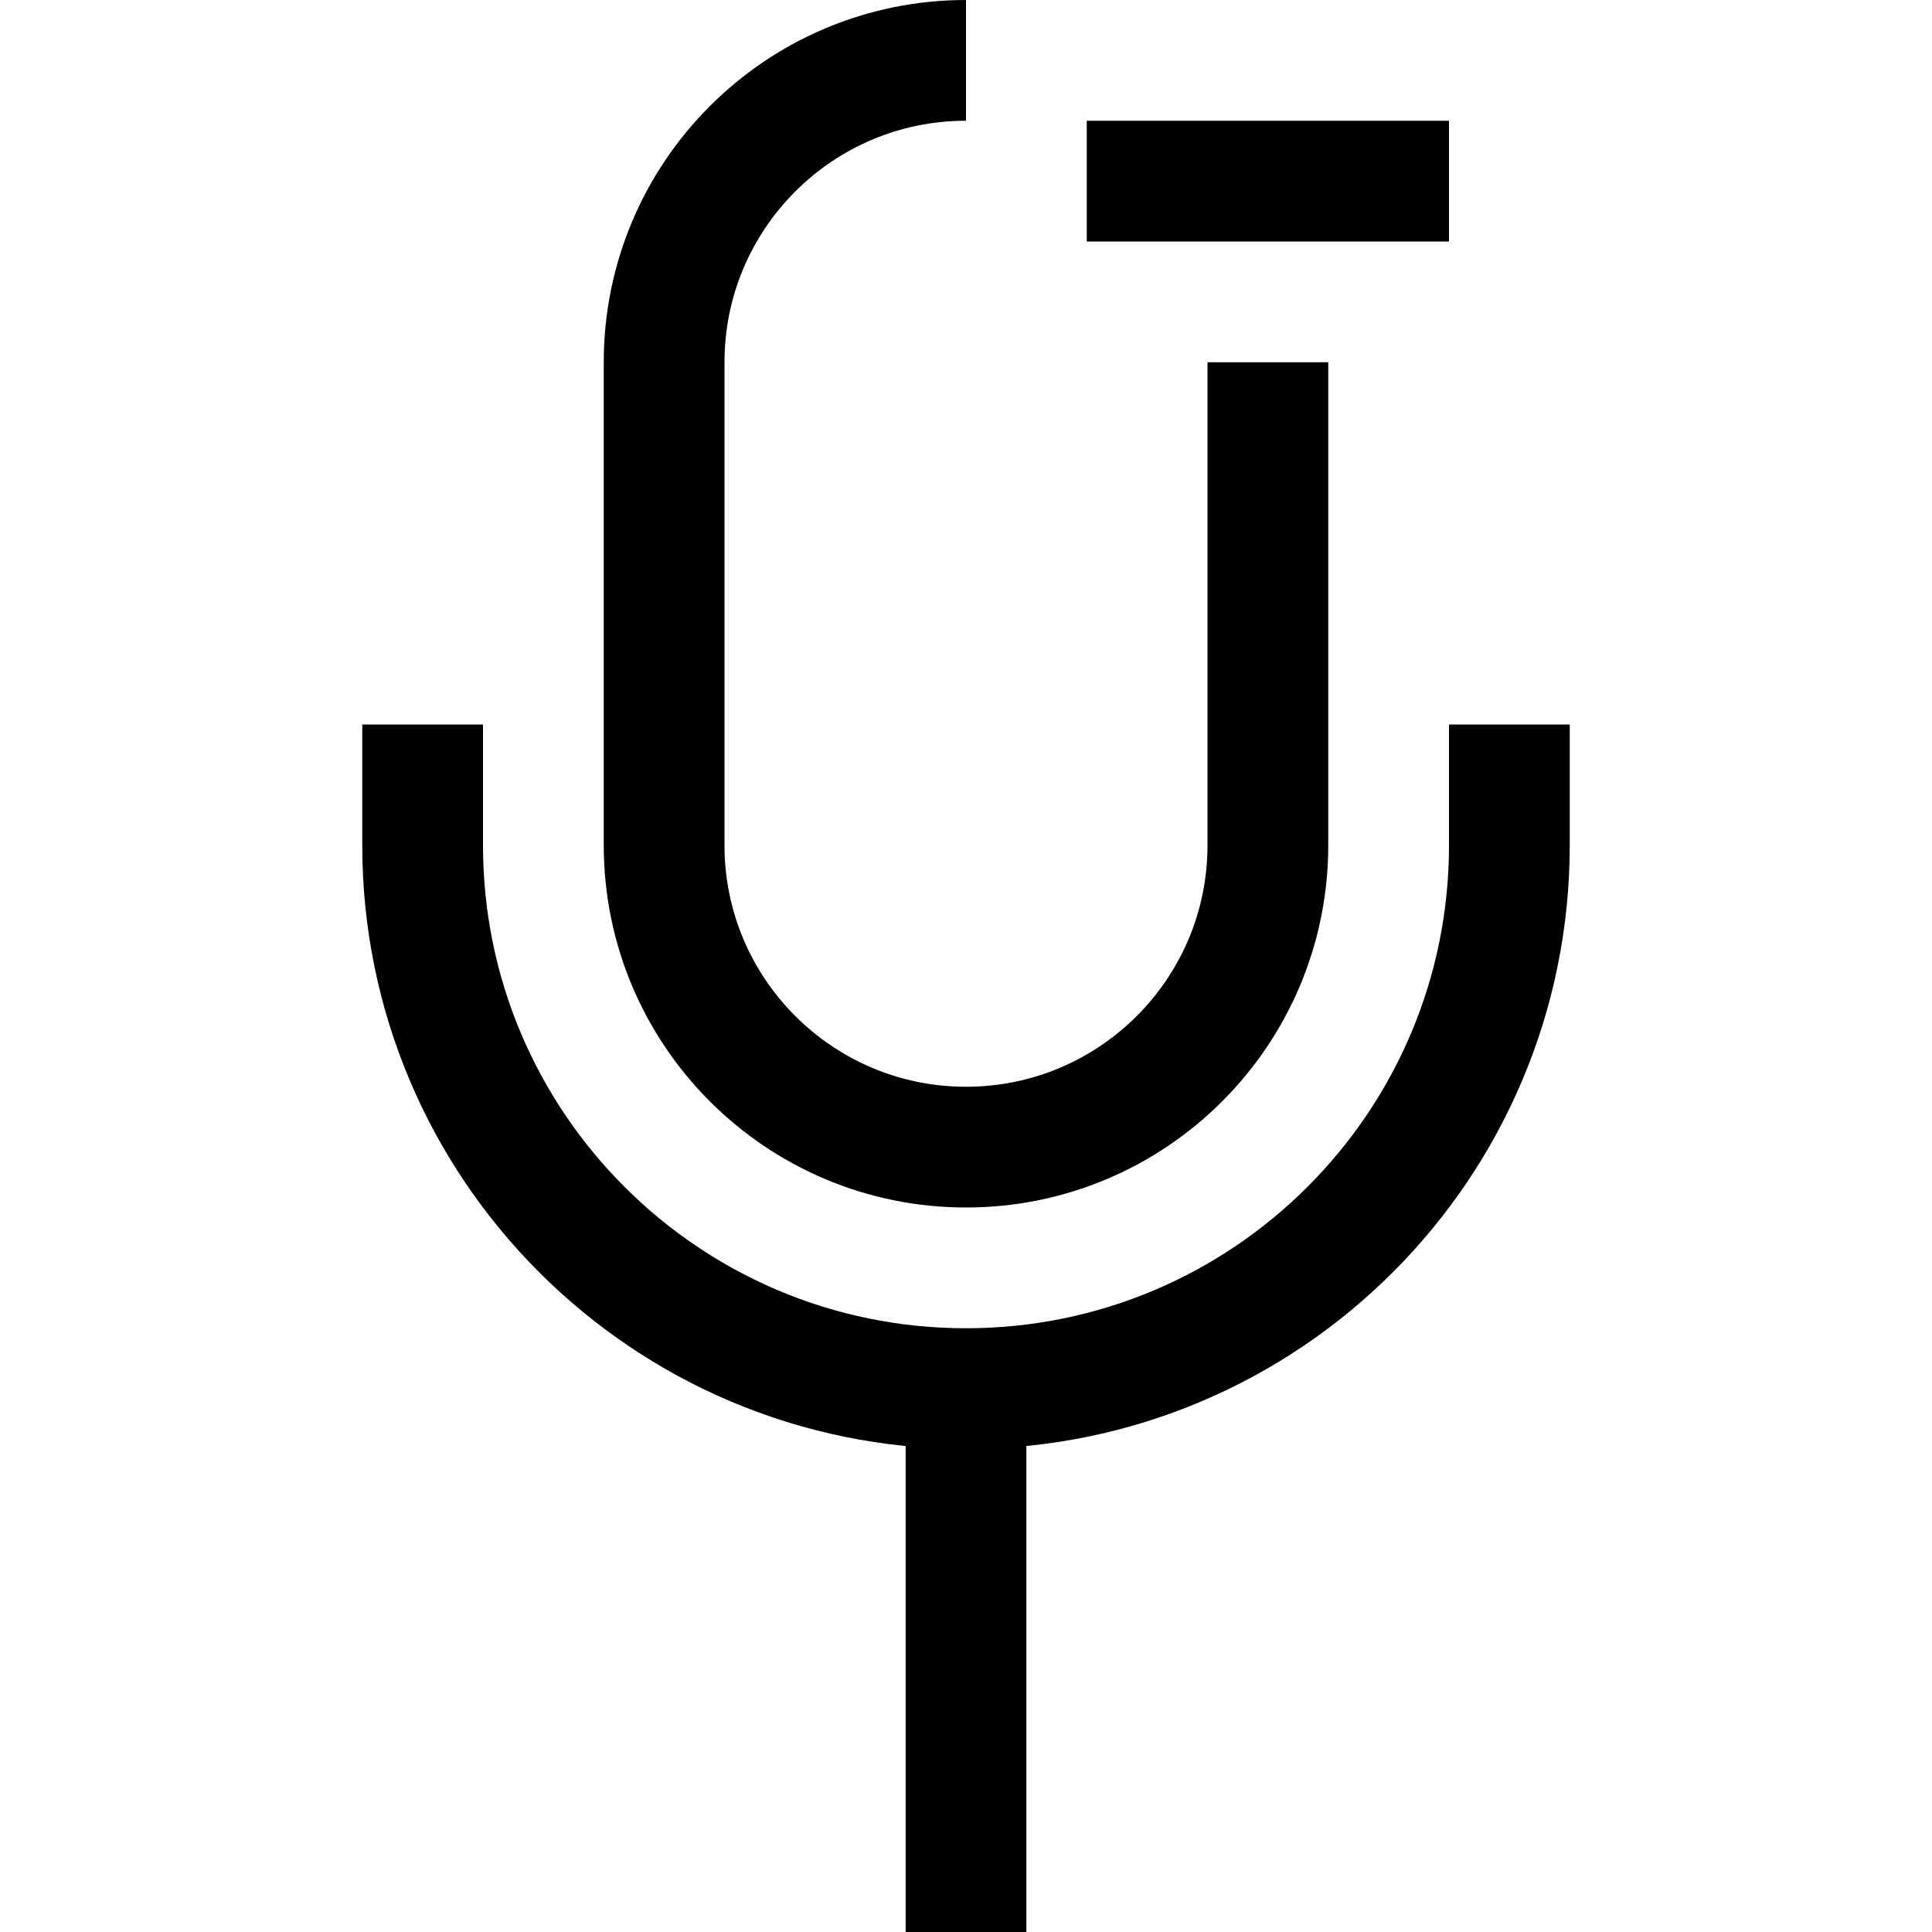 <?xml version="1.0" ?>
<!-- Uploaded to: SVG Repo, www.svgrepo.com, Generator: SVG Repo Mixer Tools -->
<svg width="800px" height="800px" viewBox="0 0 32 32" enable-background="new 0 0 32 32" id="Stock_cut" version="1.1" xml:space="preserve" xmlns="http://www.w3.org/2000/svg" xmlns:xlink="http://www.w3.org/1999/xlink">
<desc/>
<g>
<path d="M7,12v2   c0,4.971,4.029,9,9,9h0c4.971,0,9-4.029,9-9v-2" fill="none" stroke="#000000" stroke-linejoin="round" stroke-miterlimit="10" stroke-width="2"/>
<line fill="none" stroke="#000000" stroke-linejoin="round" stroke-miterlimit="10" stroke-width="2" x1="16" x2="16" y1="23" y2="32"/>
<line fill="none" stroke="#000000" stroke-linejoin="round" stroke-miterlimit="10" stroke-width="2" x1="18" x2="24" y1="3" y2="3"/>
<path d="M16,1L16,1   c-2.761,0-5,2.239-5,5v8c0,2.761,2.239,5,5,5h0c2.761,0,5-2.239,5-5V6" fill="none" stroke="#000000" stroke-linejoin="round" stroke-miterlimit="10" stroke-width="2"/>
</g>
</svg>